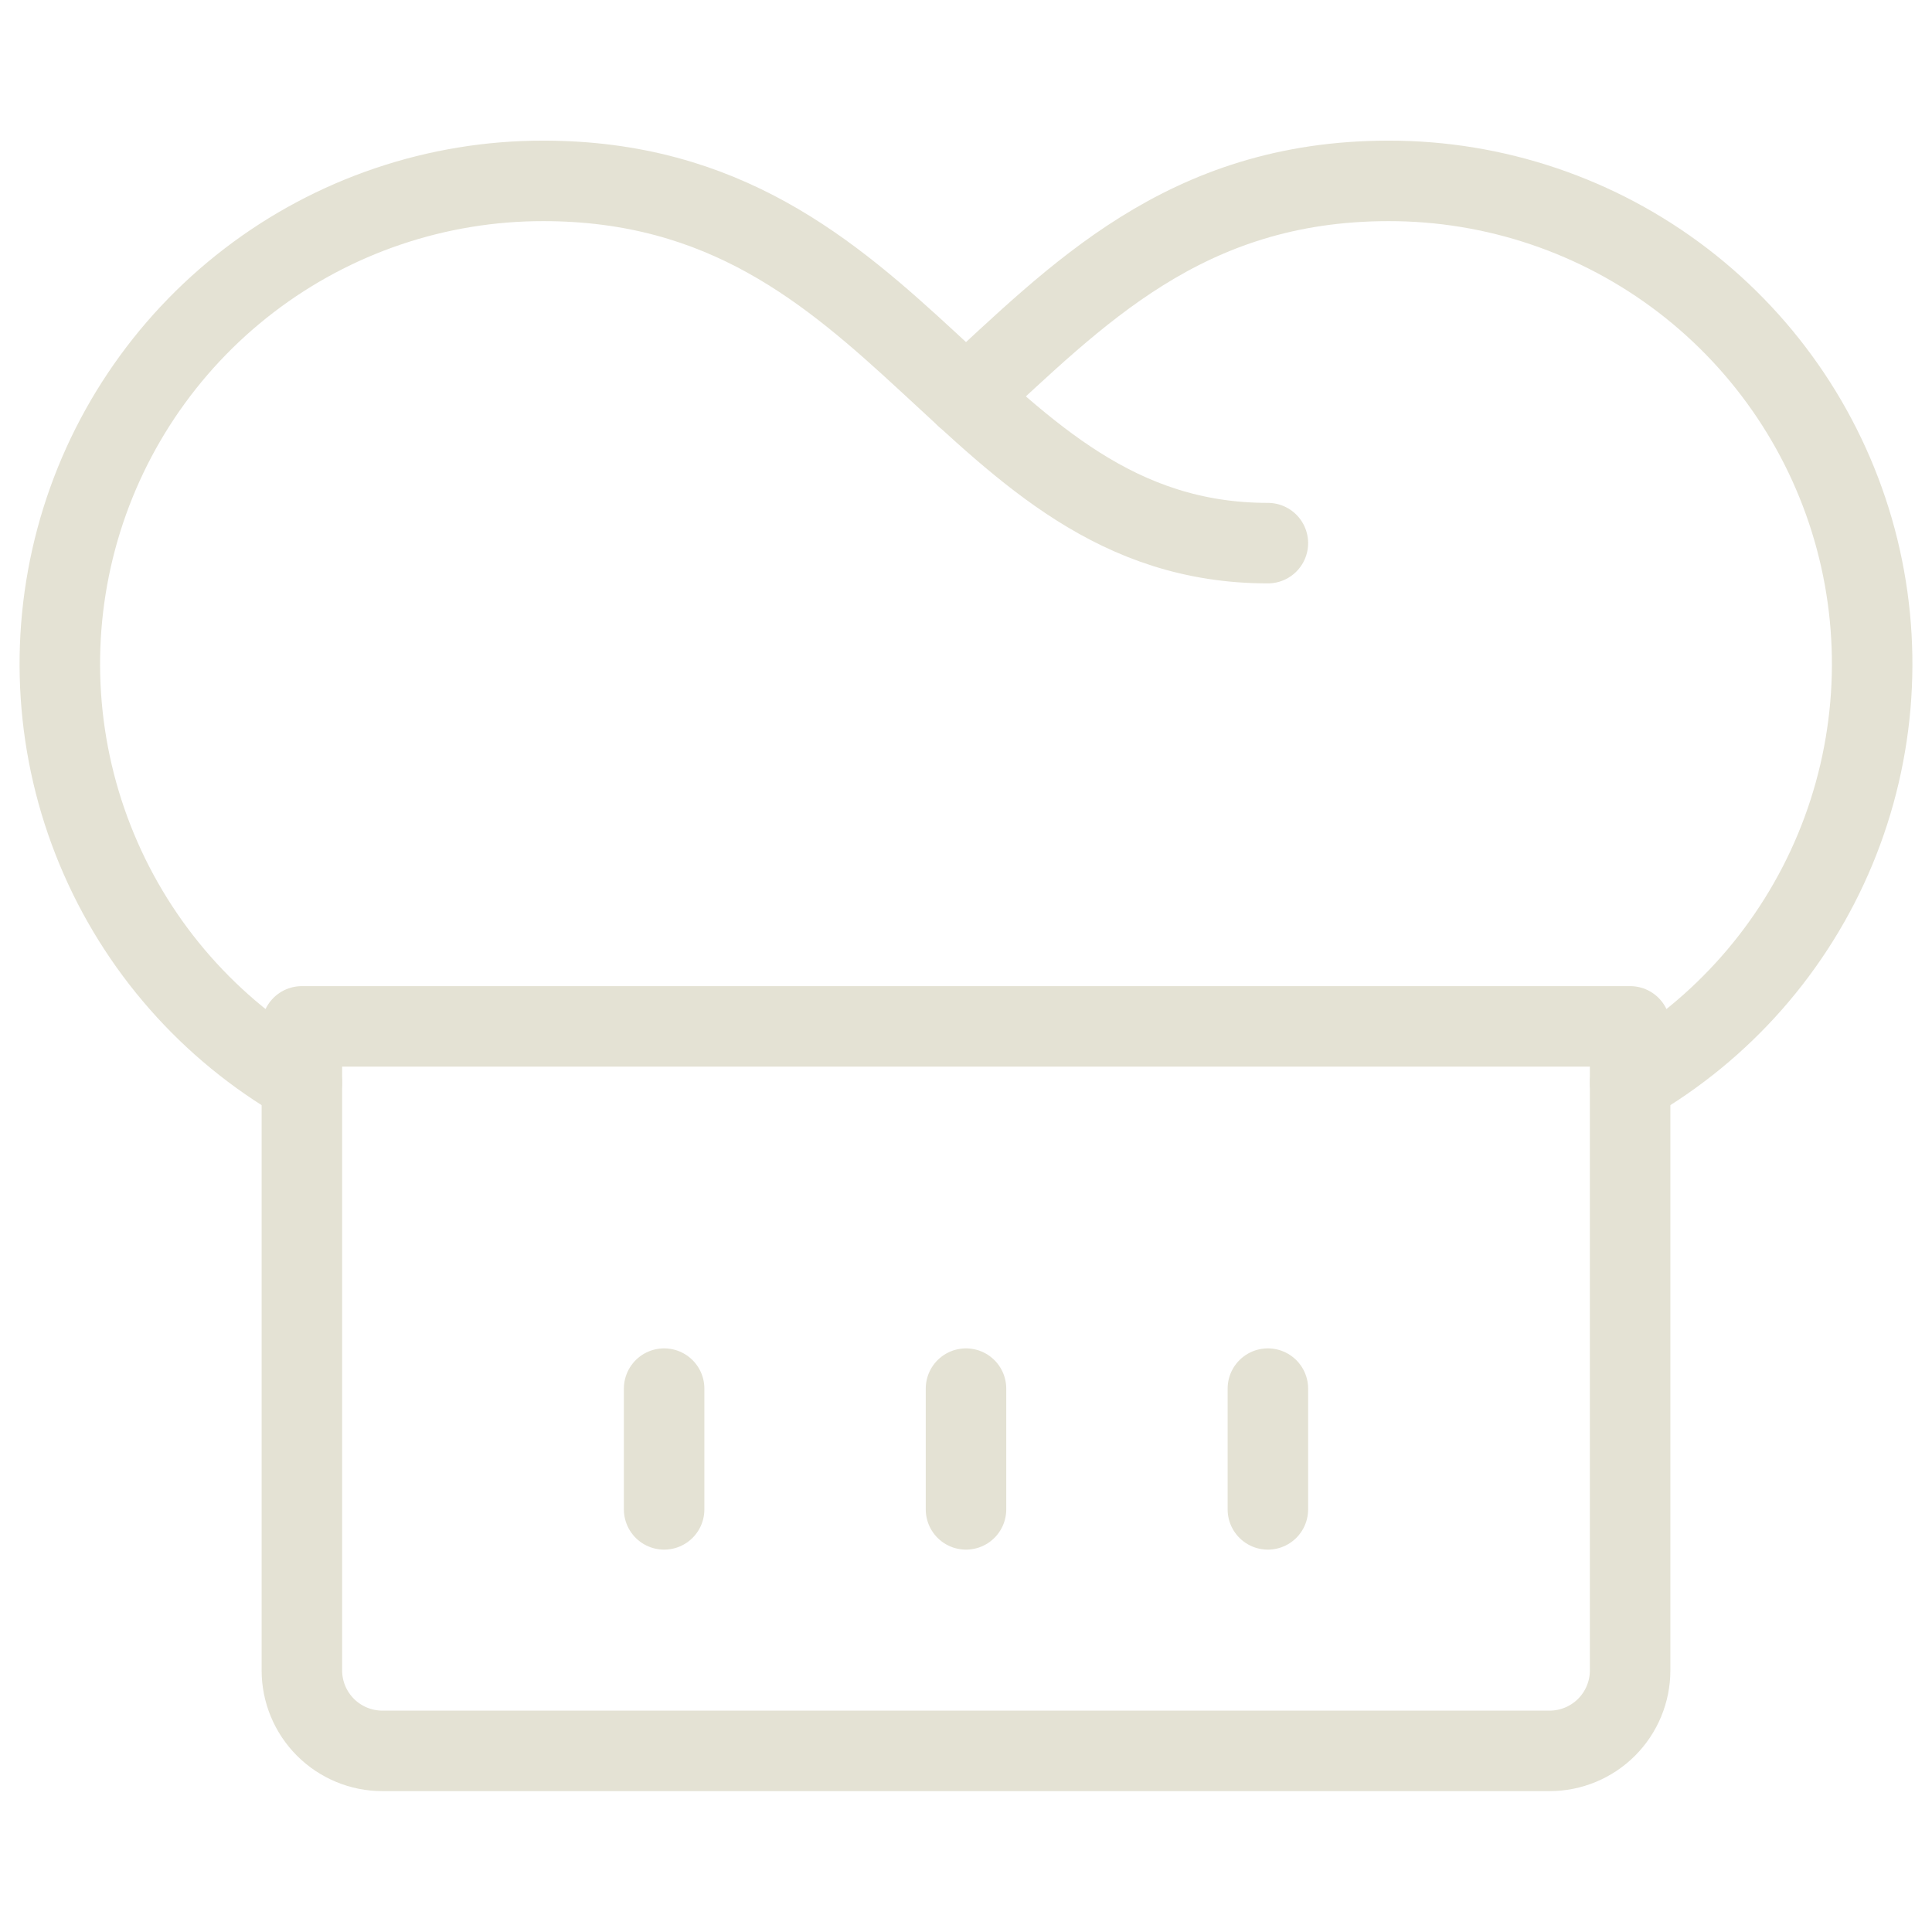 <svg width="48" height="48" viewBox="0 0 48 48" fill="none" xmlns="http://www.w3.org/2000/svg">
<path d="M7.5 25.5H40.5V41.5C40.5 42.03 40.289 42.539 39.914 42.914C39.539 43.289 39.03 43.5 38.5 43.5H9.5C8.97 43.5 8.461 43.289 8.086 42.914C7.711 42.539 7.5 42.03 7.5 41.5V25.5Z" stroke="#E4E2D4" stroke-width="2" stroke-linecap="round" stroke-linejoin="round"/>
<path d="M7.5 26.894C5.208 25.575 3.416 23.536 2.403 21.094C1.389 18.652 1.211 15.943 1.895 13.389C2.579 10.835 4.088 8.579 6.186 6.97C8.285 5.361 10.856 4.491 13.5 4.494C22.5 4.494 24 13.494 31.5 13.494" stroke="#E4E2D4" stroke-width="2" stroke-linecap="round" stroke-linejoin="round"/>
<path d="M40.5 26.894C42.791 25.575 44.583 23.536 45.597 21.094C46.61 18.652 46.789 15.943 46.105 13.389C45.421 10.835 43.912 8.579 41.814 6.97C39.715 5.361 37.144 4.491 34.5 4.494C29.42 4.494 26.73 7.362 24 9.86" stroke="#E4E2D4" stroke-width="2" stroke-linecap="round" stroke-linejoin="round"/>
<path d="M16.5 34.5V37.5" stroke="#E4E2D4" stroke-width="2" stroke-linecap="round" stroke-linejoin="round"/>
<path d="M24 34.5V37.5" stroke="#E4E2D4" stroke-width="2" stroke-linecap="round" stroke-linejoin="round"/>
<path d="M31.5 34.5V37.5" stroke="#E4E2D4" stroke-width="2" stroke-linecap="round" stroke-linejoin="round"/>
</svg>
